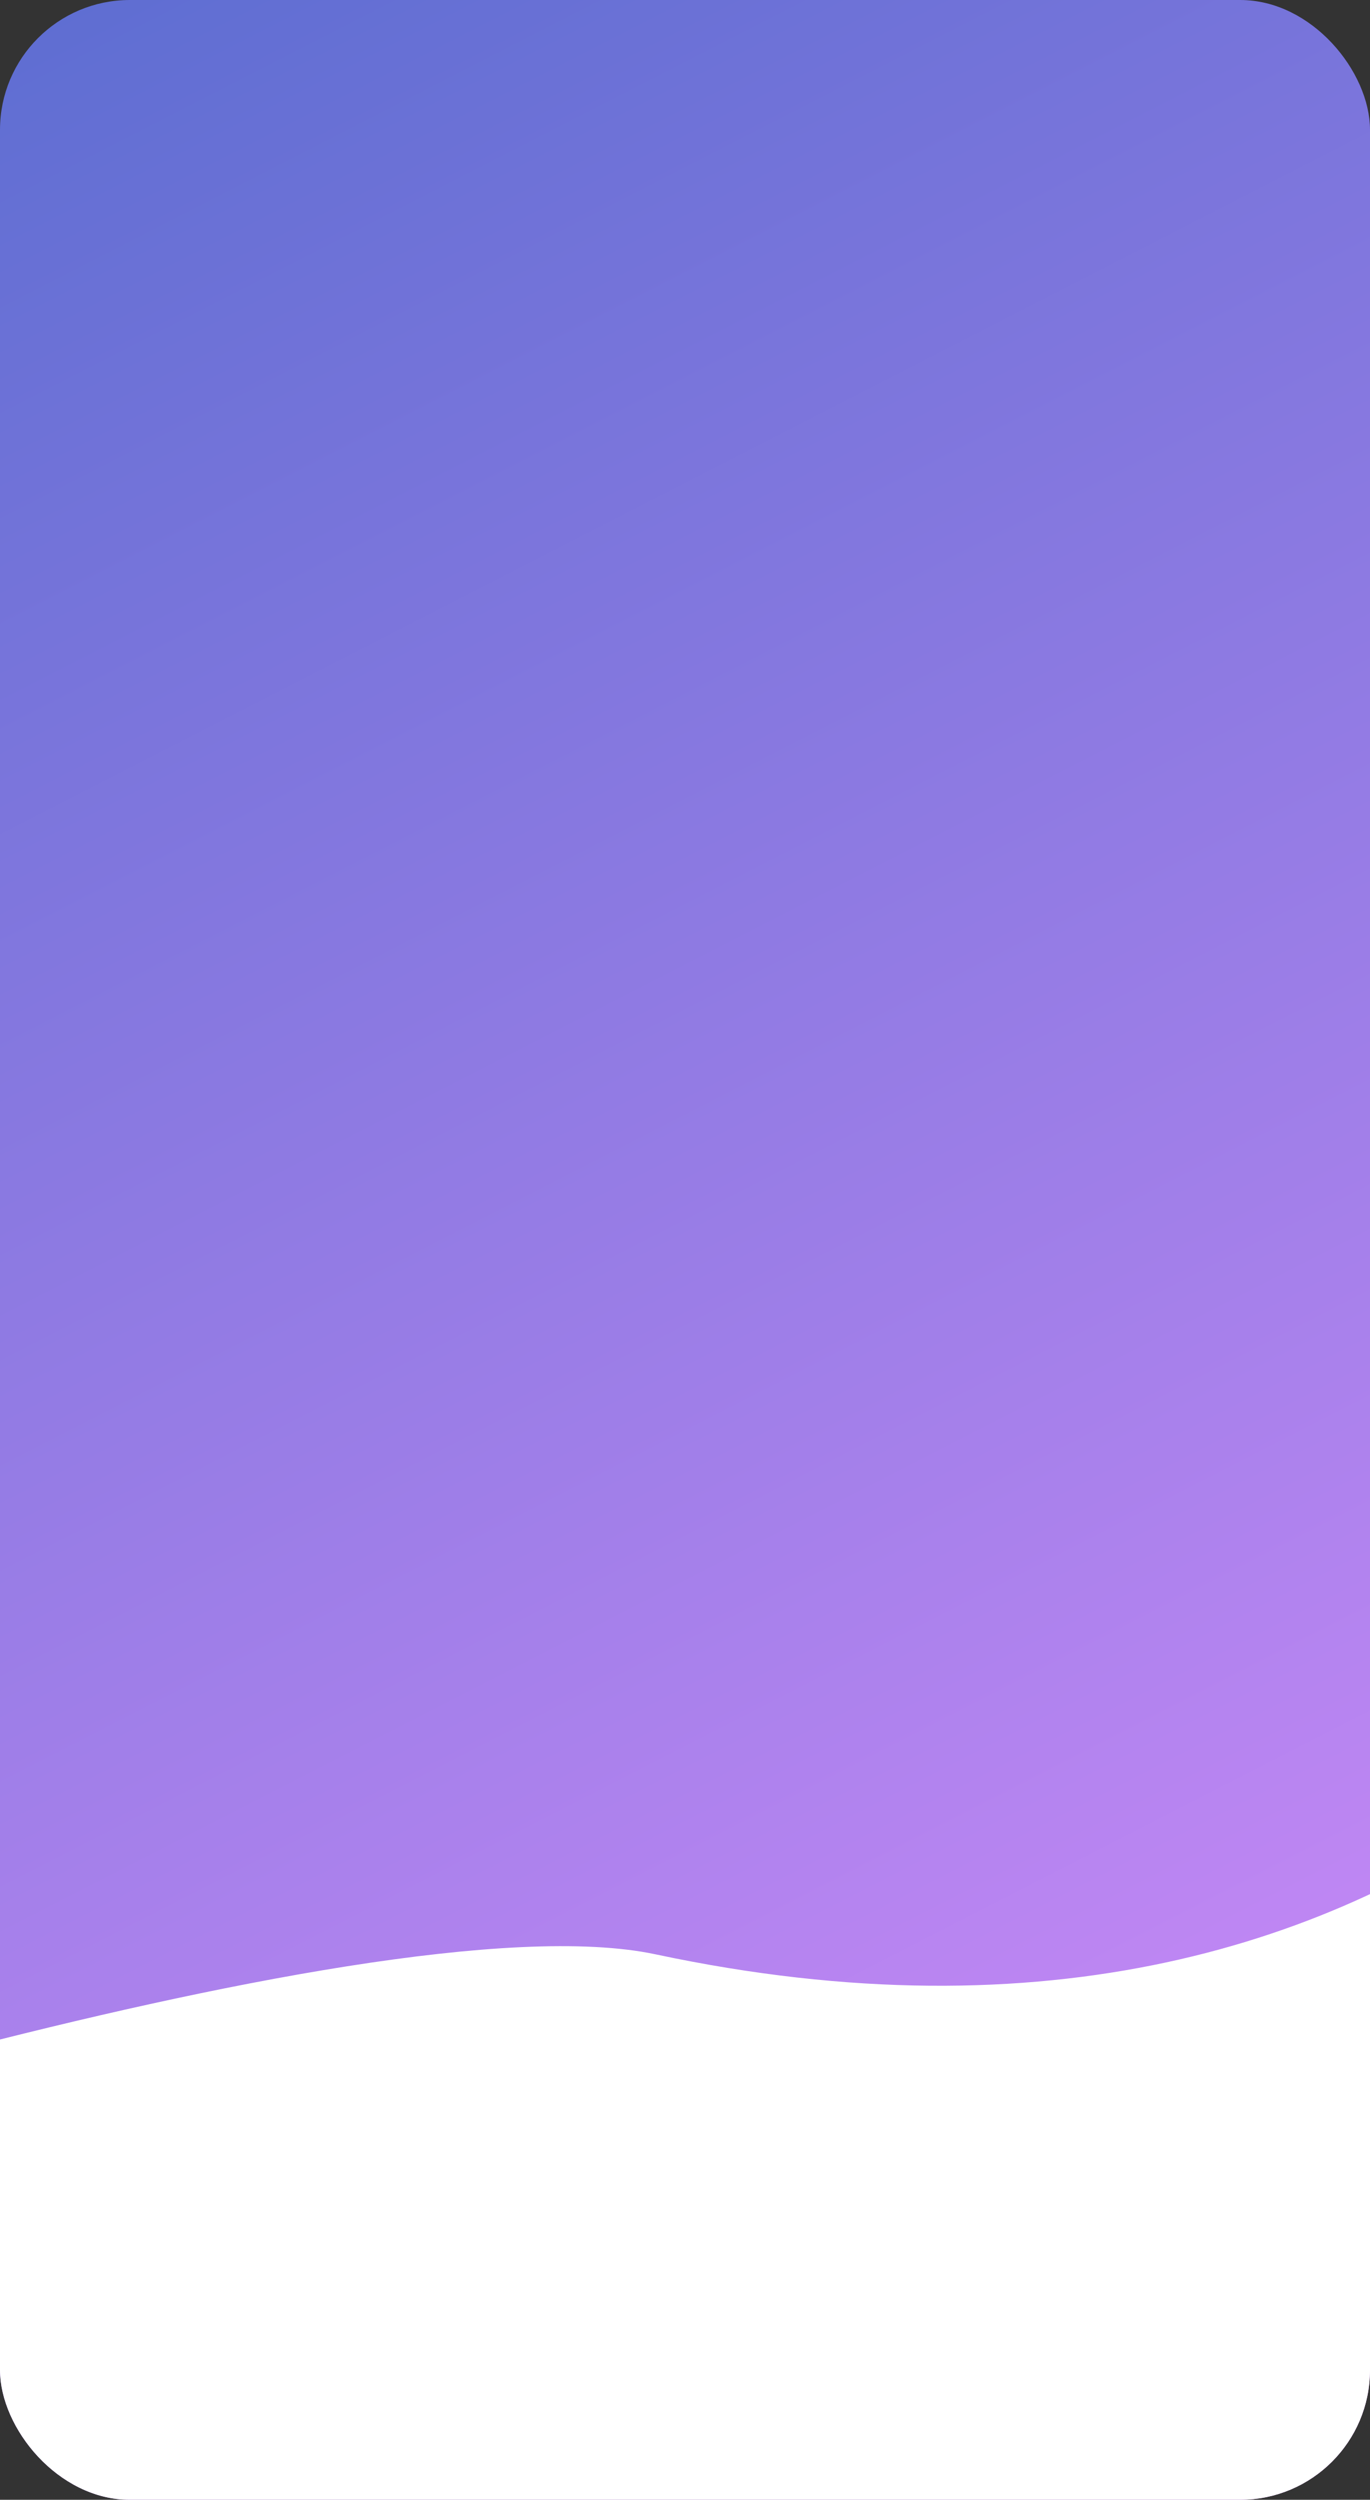 <?xml version="1.0" encoding="UTF-8"?> <svg xmlns="http://www.w3.org/2000/svg" width="211" height="385" viewBox="0 0 211 385" fill="none"><rect x="0" y="0" width="211" height="385" fill="#333333" stroke="none"/> <g clip-path="url(#clip0_2_37)"> <rect width="211" height="385" rx="20" fill="url(#paint0_linear_2_37)"></rect> <path d="M-26.944 406.877C-88.205 399.922 -60.903 399.838 -83.334 338.328C-83.334 338.328 56.52 291.529 101 301C221.273 326.61 278.059 244.241 289.673 199.931C280.91 187.808 276.056 179.398 279 177C290.845 167.35 294.987 179.657 289.673 199.931C331.362 257.603 461.529 399.305 261.611 377.514C257.47 386.489 252.383 396.849 246.22 408.755C228.984 442.054 10.708 411.151 -26.944 406.877Z" fill="white"></path> </g> <defs> <linearGradient id="paint0_linear_2_37" x1="13.5" y1="-4.19907e-06" x2="211" y2="385" gradientUnits="userSpaceOnUse"> <stop stop-color="#5F6ED2"></stop> <stop offset="1" stop-color="#D58CFB"></stop> </linearGradient> <clipPath id="clip0_2_37"> <rect width="211" height="385" rx="20" fill="white"></rect> </clipPath> </defs> </svg> 